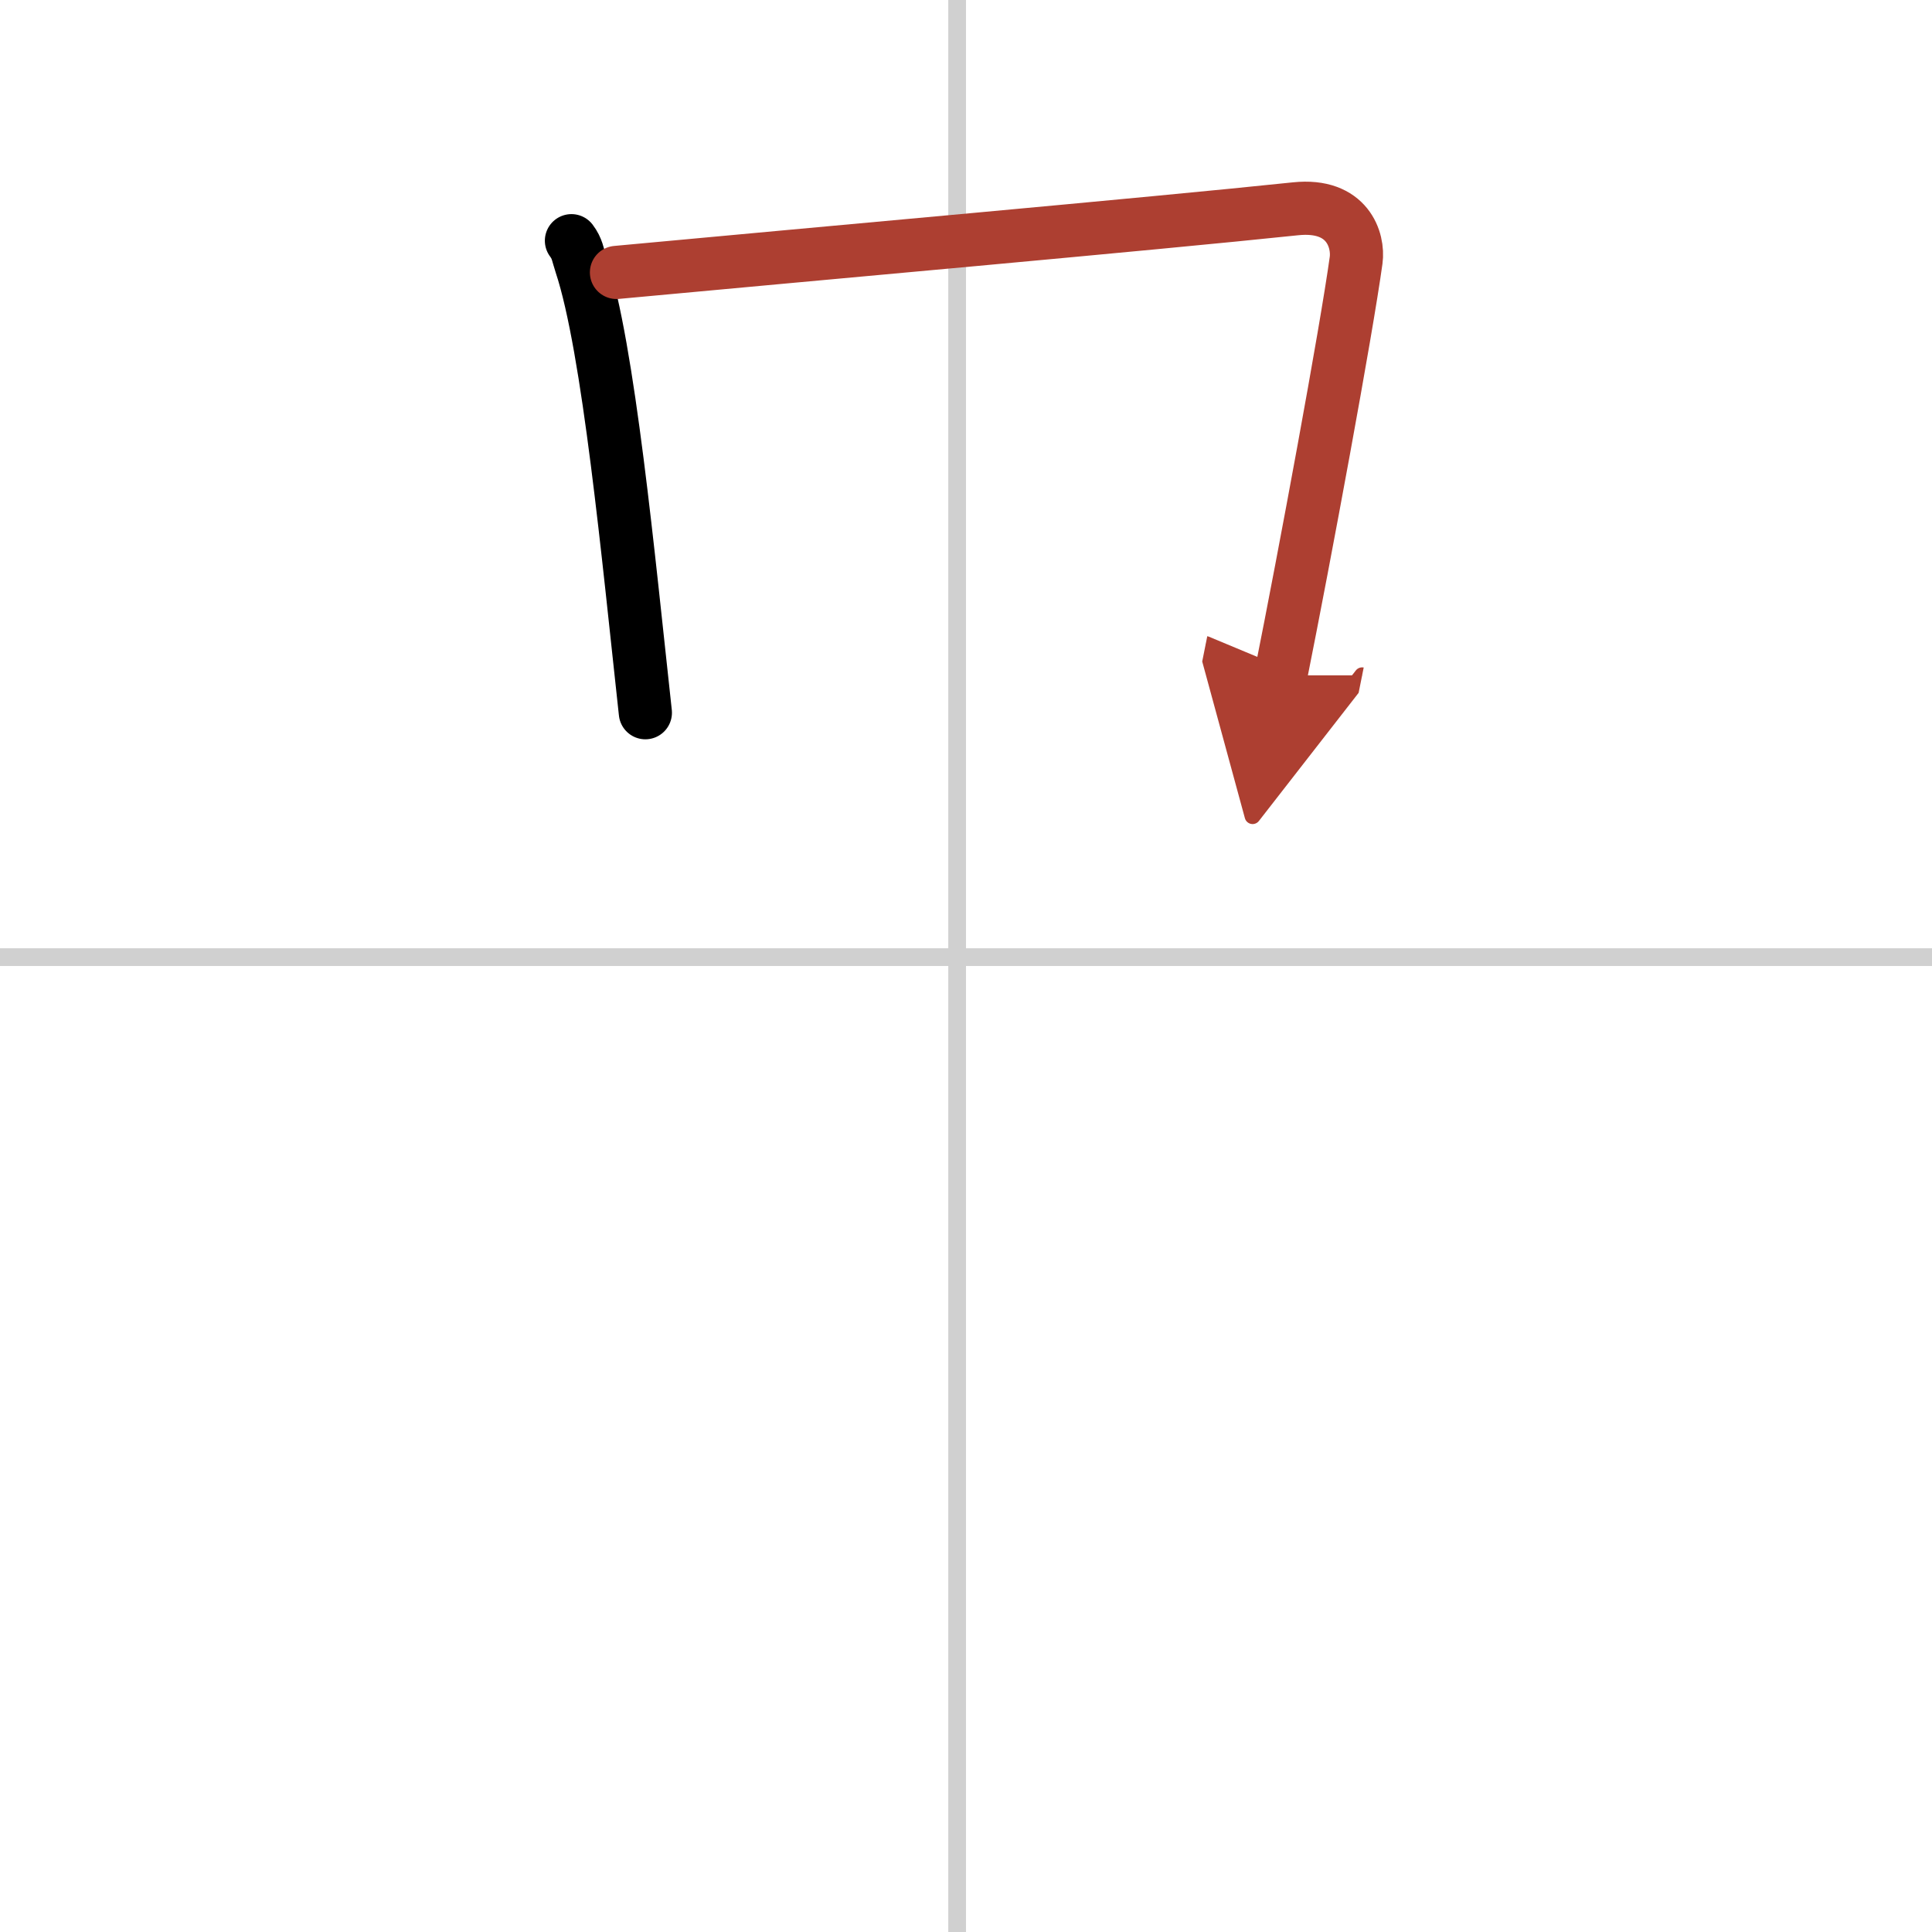 <svg width="400" height="400" viewBox="0 0 109 109" xmlns="http://www.w3.org/2000/svg"><defs><marker id="a" markerWidth="4" orient="auto" refX="1" refY="5" viewBox="0 0 10 10"><polyline points="0 0 10 5 0 10 1 5" fill="#ad3f31" stroke="#ad3f31"/></marker></defs><g fill="none" stroke="#000" stroke-linecap="round" stroke-linejoin="round" stroke-width="3"><rect width="100%" height="100%" fill="#fff" stroke="#fff"/><line x1="54" x2="54" y2="109" stroke="#d0d0d0" stroke-width="1"/><line x2="109" y1="54" y2="54" stroke="#d0d0d0" stroke-width="1"/><path d="m32.24 13.58c0.34 0.45 0.35 0.77 0.54 1.34 1.56 4.69 2.67 16.54 3.63 25.29"/><path d="m34.78 15.37c10.81-1.01 30.24-2.74 38.31-3.59 2.96-0.31 3.57 1.79 3.42 2.9-0.56 4.06-2.89 16.63-4.25 23.42" marker-end="url(#a)" stroke="#ad3f31"/></g></svg>
